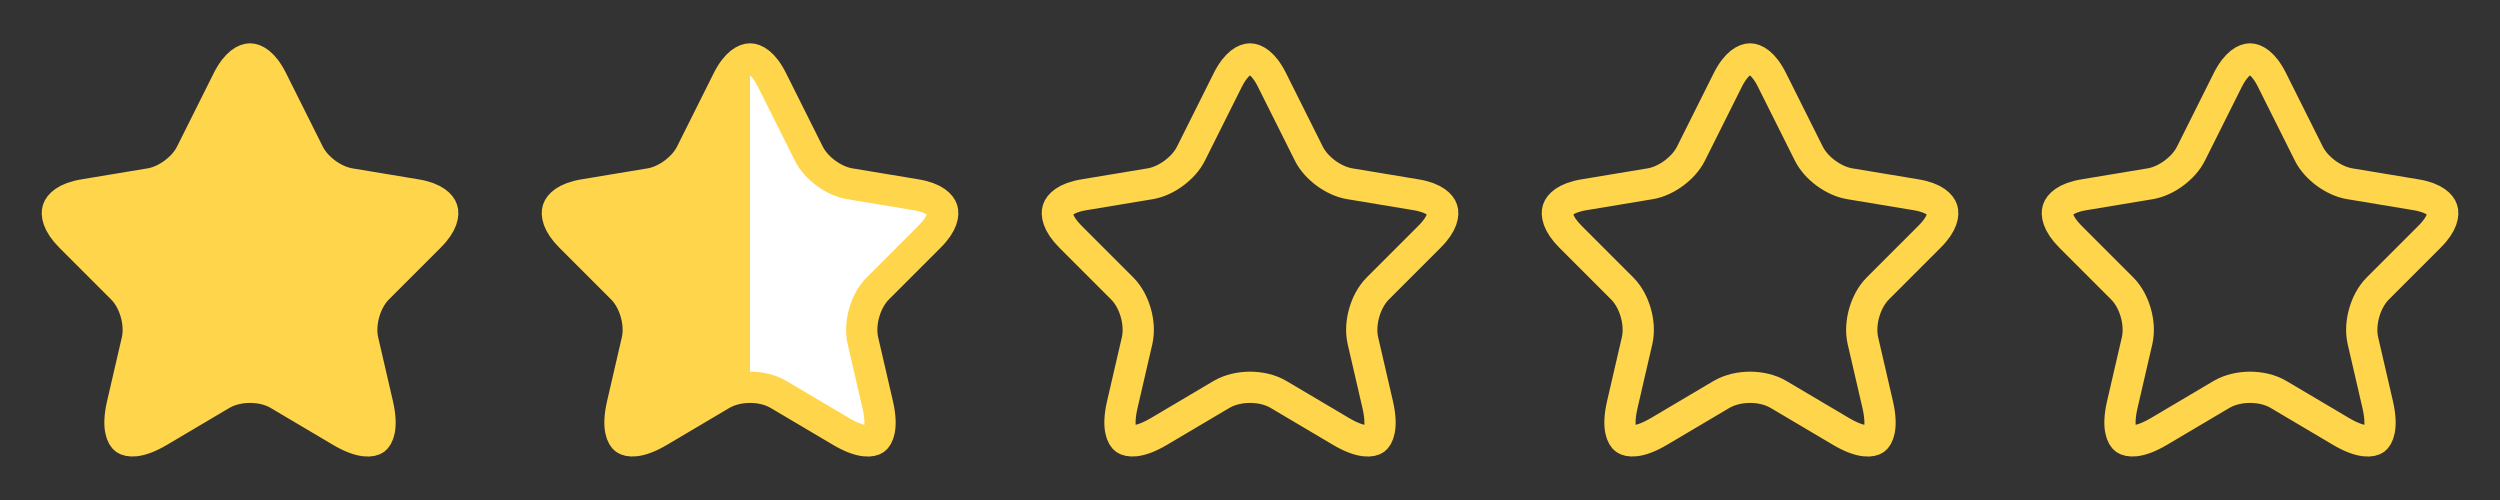 <svg width="120" height="24" viewBox="0 0 120 24" fill="none" xmlns="http://www.w3.org/2000/svg">
<rect x="0" y="0" width="120" height="24" fill="#333333" stroke="none"/>
<path d="M13.058 3.844L13.059 3.846L14.818 7.363C15.005 7.744 15.319 8.07 15.642 8.309C15.967 8.548 16.37 8.751 16.787 8.82L16.787 8.82L19.977 9.35C19.977 9.35 19.977 9.35 19.977 9.35C20.867 9.498 21.16 9.849 21.227 10.06C21.294 10.268 21.263 10.721 20.621 11.358L20.62 11.36L18.14 13.84C17.817 14.162 17.602 14.593 17.483 15.009C17.364 15.425 17.319 15.903 17.418 16.344L17.418 16.344L17.419 16.349L18.129 19.419C18.395 20.57 18.127 20.985 17.994 21.082C17.86 21.179 17.381 21.307 16.362 20.705C16.362 20.705 16.362 20.704 16.361 20.704L13.372 18.935C13.372 18.935 13.372 18.935 13.372 18.935C12.958 18.69 12.46 18.59 12.004 18.59C11.547 18.59 11.049 18.69 10.633 18.932L10.633 18.932L10.628 18.935L7.638 20.705L7.637 20.705C6.626 21.305 6.146 21.178 6.009 21.078C5.874 20.979 5.606 20.562 5.871 19.419L5.871 19.419L6.581 16.349L6.581 16.349L6.582 16.344C6.681 15.903 6.636 15.425 6.517 15.009C6.398 14.593 6.183 14.162 5.86 13.84L3.38 11.36C2.743 10.723 2.71 10.269 2.777 10.058C2.844 9.849 3.133 9.498 4.023 9.35C4.023 9.35 4.023 9.35 4.023 9.35L7.213 8.82L7.213 8.82L7.215 8.82C7.628 8.75 8.028 8.547 8.35 8.308C8.672 8.069 8.985 7.744 9.172 7.363L10.93 3.847C10.93 3.847 10.93 3.847 10.93 3.846C11.356 3 11.786 2.828 11.999 2.828C12.21 2.828 12.638 2.998 13.058 3.844Z" fill="#FFD54B" stroke="#FFD54B" stroke-width="1.5" stroke-linecap="round" stroke-linejoin="round"/>
  <defs>
    <linearGradient id="halfFill" x1="0" x2="50%" y1="0" y2="0">
      <stop offset="100%" stop-color="#FFD54B"/>
      <stop offset="100%" stop-color="white"/>
    </linearGradient>
  </defs>
  <path d="M37.058 3.844L37.059 3.846L38.818 7.363C39.005 7.744 39.319 8.07 39.642 8.309C39.967 8.548 40.37 8.751 40.787 8.82L40.787 8.82L43.977 9.35C43.977 9.35 43.977 9.35 43.977 9.35C44.867 9.498 45.16 9.849 45.227 10.06C45.294 10.268 45.263 10.721 44.621 11.358L44.62 11.36L42.14 13.84C41.817 14.162 41.602 14.593 41.483 15.009C41.364 15.425 41.319 15.903 41.418 16.344L41.418 16.344L41.419 16.349L42.129 19.419C42.395 20.57 42.127 20.985 41.994 21.082C41.86 21.179 41.381 21.307 40.362 20.705C40.362 20.705 40.362 20.704 40.361 20.704L37.372 18.935C37.372 18.935 37.372 18.935 37.372 18.935C36.958 18.69 36.46 18.59 36.004 18.59C35.547 18.59 35.049 18.69 34.633 18.932L34.633 18.932L34.628 18.935L31.638 20.705L31.637 20.705C30.626 21.305 30.146 21.178 30.009 21.078C29.874 20.979 29.606 20.562 29.871 19.419L29.871 19.419L30.581 16.349L30.581 16.349L30.582 16.344C30.681 15.903 30.636 15.425 30.517 15.009C30.398 14.593 30.183 14.162 29.86 13.84L27.38 11.36C26.743 10.723 26.71 10.269 26.777 10.058C26.844 9.849 27.133 9.498 28.023 9.35C28.023 9.35 28.023 9.35 28.023 9.35L31.213 8.82L31.213 8.82L31.215 8.82C31.628 8.75 32.028 8.547 32.35 8.308C32.672 8.069 32.985 7.744 33.172 7.363L34.93 3.847C34.93 3.847 34.93 3.847 34.93 3.846C35.356 3 35.786 2.828 35.999 2.828C36.21 2.828 36.638 2.998 37.058 3.844Z" 
    fill="url(#halfFill)" stroke="#FFD54B" stroke-width="1.5" stroke-linecap="round" stroke-linejoin="round"/>

<path d="M61.058 3.844L61.059 3.846L62.818 7.363C63.005 7.744 63.319 8.07 63.642 8.309C63.967 8.548 64.37 8.751 64.787 8.82L64.787 8.82L67.977 9.35C67.977 9.35 67.977 9.35 67.977 9.35C68.867 9.498 69.16 9.849 69.227 10.06C69.294 10.268 69.263 10.721 68.621 11.358L68.62 11.36L66.14 13.84C65.817 14.162 65.602 14.593 65.483 15.009C65.364 15.425 65.319 15.903 65.418 16.344L65.418 16.344L65.419 16.349L66.129 19.419C66.394 20.57 66.127 20.985 65.994 21.082C65.86 21.179 65.381 21.307 64.362 20.705C64.362 20.705 64.362 20.704 64.361 20.704L61.372 18.935C61.372 18.935 61.372 18.935 61.372 18.935C60.958 18.69 60.46 18.59 60.004 18.59C59.547 18.59 59.049 18.69 58.633 18.932L58.633 18.932L58.628 18.935L55.638 20.705L55.637 20.705C54.626 21.305 54.146 21.178 54.01 21.078C53.874 20.979 53.606 20.562 53.871 19.419L53.871 19.419L54.581 16.349L54.581 16.349L54.582 16.344C54.681 15.903 54.636 15.425 54.517 15.009C54.398 14.593 54.183 14.162 53.86 13.84L51.38 11.36C50.743 10.723 50.71 10.269 50.777 10.058C50.844 9.849 51.133 9.498 52.023 9.35C52.023 9.35 52.023 9.35 52.023 9.35L55.213 8.82L55.213 8.82L55.215 8.82C55.628 8.75 56.028 8.547 56.35 8.308C56.672 8.069 56.985 7.744 57.172 7.363L58.93 3.847C58.93 3.847 58.93 3.847 58.93 3.846C59.356 3 59.786 2.828 59.999 2.828C60.21 2.828 60.638 2.998 61.058 3.844Z" stroke="#FFD54B" stroke-width="1.5" stroke-linecap="round" stroke-linejoin="round"/>
<path d="M85.058 3.844L85.059 3.846L86.818 7.363C87.005 7.744 87.319 8.07 87.642 8.309C87.967 8.548 88.37 8.751 88.787 8.82L88.787 8.82L91.977 9.35C91.977 9.35 91.977 9.35 91.977 9.35C92.867 9.498 93.16 9.849 93.227 10.06C93.294 10.268 93.263 10.721 92.621 11.358L92.62 11.36L90.14 13.84C89.817 14.162 89.602 14.593 89.483 15.009C89.364 15.425 89.319 15.903 89.418 16.344L89.418 16.344L89.419 16.349L90.129 19.419C90.394 20.57 90.127 20.985 89.994 21.082C89.86 21.179 89.381 21.307 88.362 20.705C88.362 20.705 88.362 20.704 88.361 20.704L85.372 18.935C85.372 18.935 85.372 18.935 85.372 18.935C84.958 18.69 84.46 18.59 84.004 18.59C83.547 18.59 83.049 18.69 82.633 18.932L82.633 18.932L82.628 18.935L79.638 20.705L79.637 20.705C78.626 21.305 78.146 21.178 78.01 21.078C77.874 20.979 77.606 20.562 77.871 19.419L77.871 19.419L78.581 16.349L78.581 16.349L78.582 16.344C78.681 15.903 78.636 15.425 78.517 15.009C78.398 14.593 78.183 14.162 77.86 13.84L75.38 11.36C74.743 10.723 74.71 10.269 74.777 10.058C74.844 9.849 75.133 9.498 76.023 9.35C76.023 9.35 76.023 9.35 76.023 9.35L79.213 8.82L79.213 8.82L79.216 8.82C79.628 8.75 80.028 8.547 80.35 8.308C80.672 8.069 80.985 7.744 81.172 7.363L82.93 3.847C82.93 3.847 82.93 3.847 82.93 3.846C83.356 3 83.786 2.828 83.999 2.828C84.21 2.828 84.638 2.998 85.058 3.844Z" stroke="#FFD54B" stroke-width="1.5" stroke-linecap="round" stroke-linejoin="round"/>
<path d="M109.058 3.844L109.059 3.846L110.818 7.363C111.005 7.744 111.319 8.07 111.642 8.309C111.967 8.548 112.37 8.751 112.787 8.82L112.787 8.82L115.977 9.35C115.977 9.35 115.977 9.35 115.977 9.35C116.867 9.498 117.16 9.849 117.227 10.06C117.294 10.268 117.263 10.721 116.621 11.358L116.62 11.36L114.14 13.84C113.817 14.162 113.602 14.593 113.483 15.009C113.364 15.425 113.319 15.903 113.418 16.344L113.418 16.344L113.419 16.349L114.129 19.419C114.394 20.57 114.127 20.985 113.994 21.082C113.86 21.179 113.381 21.307 112.362 20.705C112.362 20.705 112.362 20.704 112.361 20.704L109.372 18.935C109.372 18.935 109.372 18.935 109.372 18.935C108.958 18.69 108.46 18.59 108.004 18.59C107.547 18.59 107.049 18.69 106.633 18.932L106.633 18.932L106.628 18.935L103.638 20.705L103.637 20.705C102.626 21.305 102.146 21.178 102.009 21.078C101.874 20.979 101.606 20.562 101.871 19.419L101.871 19.419L102.581 16.349L102.581 16.349L102.582 16.344C102.681 15.903 102.636 15.425 102.517 15.009C102.398 14.593 102.183 14.162 101.86 13.84L99.38 11.36C98.743 10.723 98.71 10.269 98.777 10.058C98.844 9.849 99.133 9.498 100.023 9.35C100.023 9.35 100.023 9.35 100.023 9.35L103.213 8.82L103.213 8.82L103.215 8.82C103.628 8.75 104.028 8.547 104.35 8.308C104.672 8.069 104.985 7.744 105.172 7.363L106.93 3.847C106.93 3.847 106.93 3.847 106.93 3.846C107.356 3 107.786 2.828 107.999 2.828C108.21 2.828 108.638 2.998 109.058 3.844Z" stroke="#FFD54B" stroke-width="1.5" stroke-linecap="round" stroke-linejoin="round"/>
</svg>

